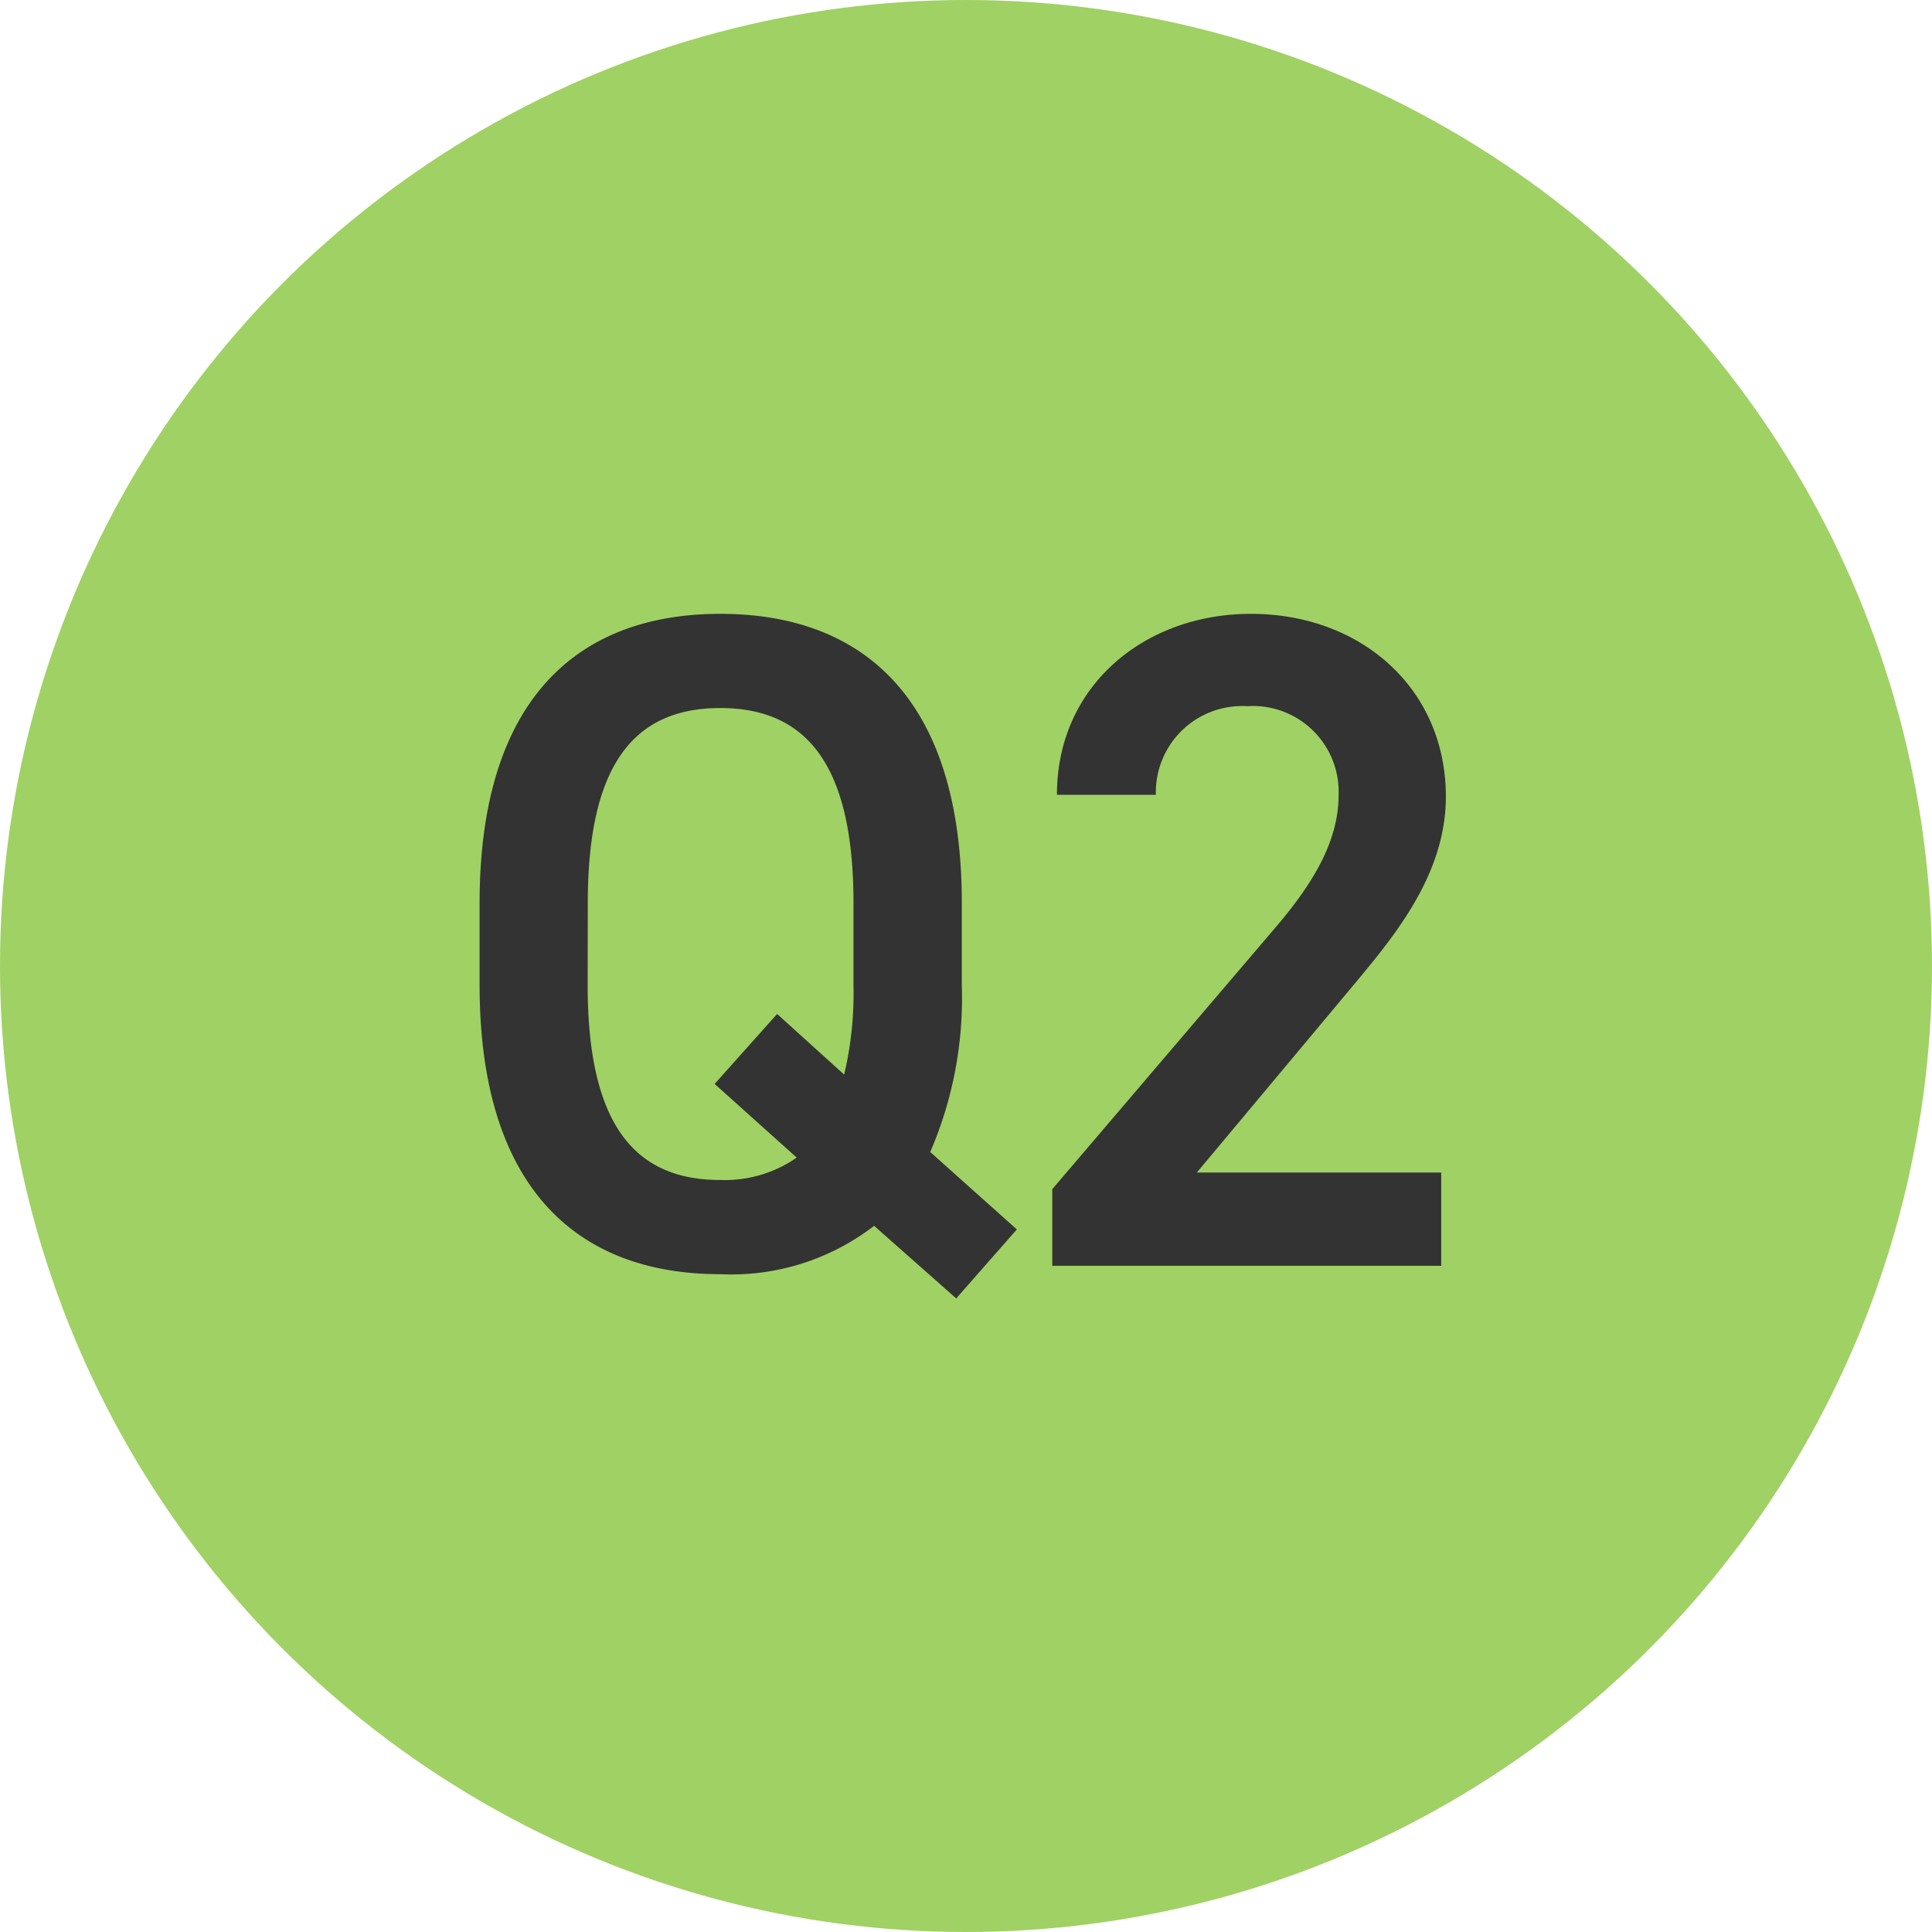 <svg xmlns="http://www.w3.org/2000/svg" width="58" height="58" viewBox="0 0 58 58">
  <g id="グループ_1814" data-name="グループ 1814" transform="translate(-243 -665.749)">
    <circle id="楕円形" cx="29" cy="29" r="29" transform="translate(243 665.749)" fill="#a0d164"/>
    <path id="パス_3567" data-name="パス 3567" d="M-.126-8.428v-2.464c0-6.076-2.912-8.68-7.252-8.68-4.312,0-7.224,2.6-7.224,8.68v2.464c0,6.076,2.912,8.68,7.224,8.68A7.024,7.024,0,0,0-2.758-1.2L-.294.98l1.82-2.072-2.6-2.324A11.669,11.669,0,0,0-.126-8.428Zm-11.228-2.464c0-4.172,1.4-5.852,3.976-5.852s4,1.68,4,5.852v2.464a10.56,10.56,0,0,1-.28,2.688L-5.67-7.56l-1.876,2.1,2.464,2.212a3.781,3.781,0,0,1-2.3.672c-2.576,0-3.976-1.68-3.976-5.852ZM14.266-2.8H6.93l4.564-5.46c1.232-1.484,2.912-3.388,2.912-5.824,0-3.248-2.548-5.488-5.852-5.488-3.192,0-5.824,2.156-5.824,5.432H5.7A2.591,2.591,0,0,1,8.442-16.8a2.575,2.575,0,0,1,2.744,2.66c0,1.344-.7,2.6-1.96,4.06L2.59-2.3V0H14.266Z" transform="translate(272 703.749)" fill="#333"/>
  </g>
</svg>
